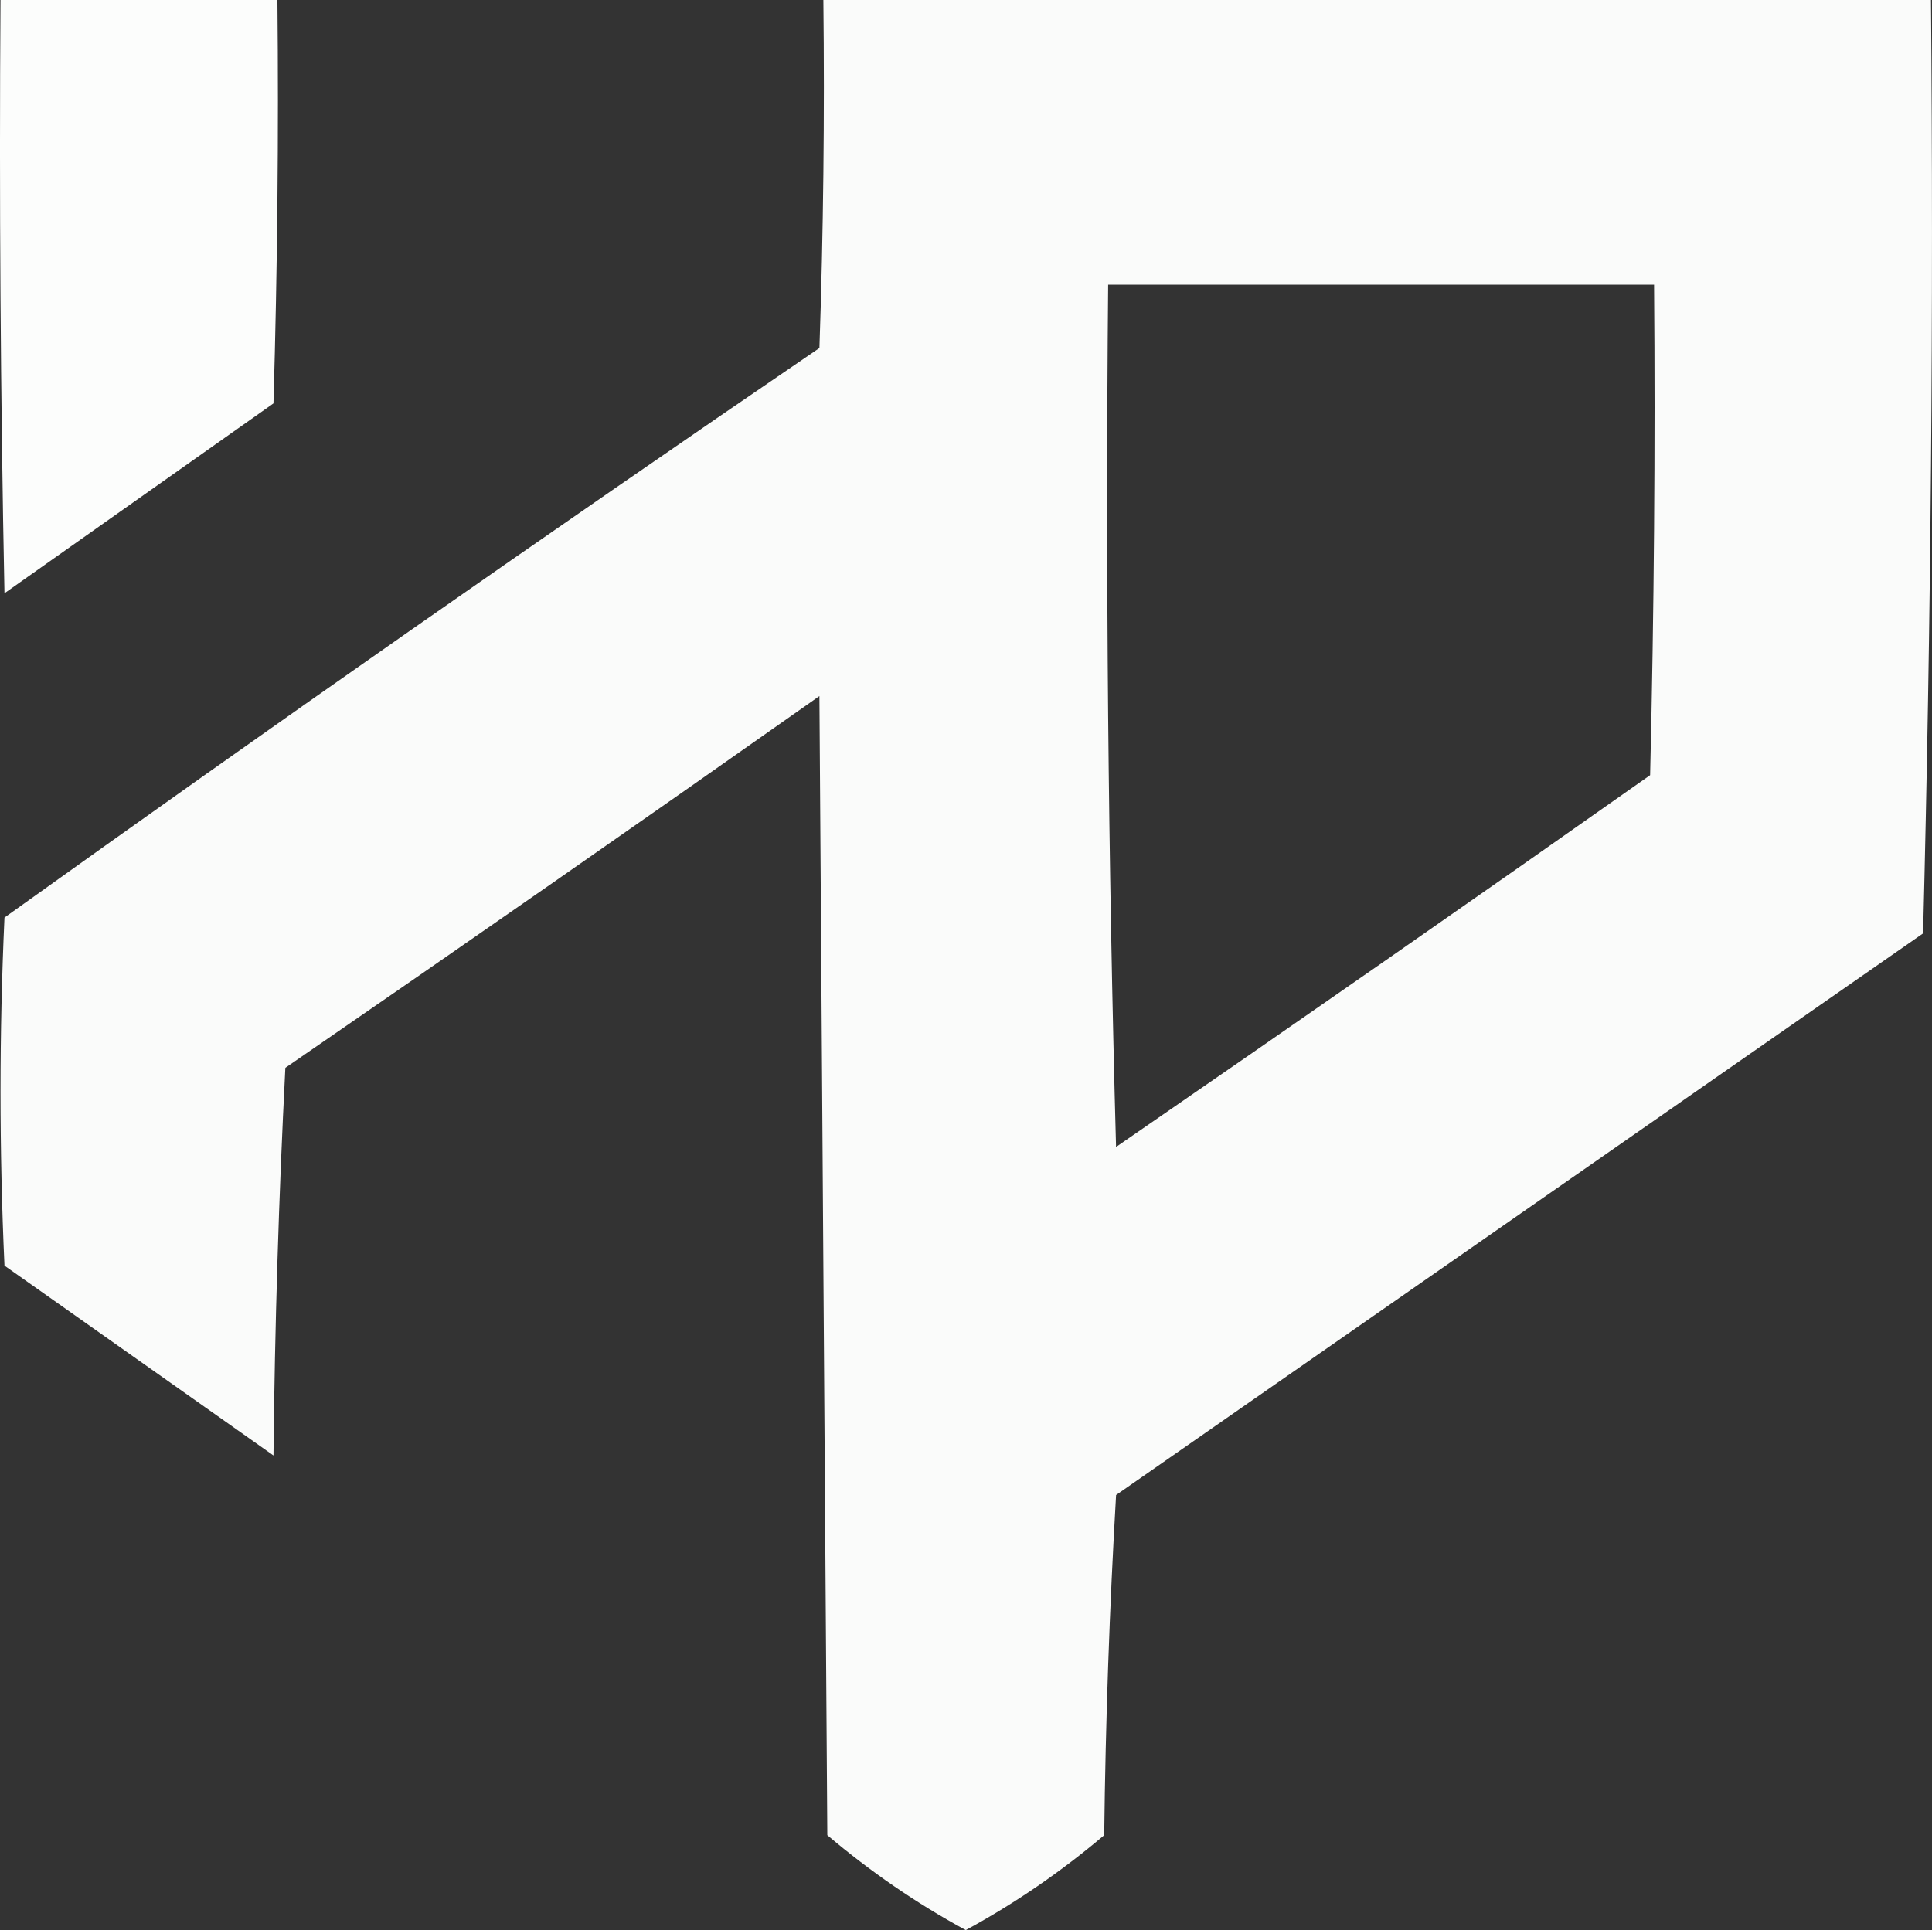 <svg xmlns="http://www.w3.org/2000/svg" id="Camada_1" data-name="Camada 1" viewBox="0 0 787.32 786.71"><rect x="0" y="0" width="787.32" height="786.71" fill="#333333" stroke="none"/><defs><style>      .cls-1 {        opacity: .98;      }      .cls-1, .cls-2 {        fill: #fefffe;        fill-rule: evenodd;        isolation: isolate;      }      .cls-2 {        opacity: .99;      }    </style></defs><path class="cls-2" d="M.2,0h112.85c.54,54.82,0,109.63-1.61,164.44-36.54,25.79-73.08,51.59-109.62,77.38C.2,161.22-.34,80.61.2,0Z"></path><path class="cls-1" d="M335.52,0h451.39c1.07,126.84,0,253.66-3.22,380.46-109.62,76.31-219.25,152.61-328.87,228.92-2.69,46.18-4.3,92.39-4.84,138.64-17.56,14.9-36.37,27.8-56.42,38.69-20.06-10.89-38.86-23.79-56.42-38.69-1.07-154.76-2.15-309.53-3.22-464.29-72.26,50.91-144.81,101.42-217.64,151.54-2.69,52.63-4.3,105.29-4.84,157.99-36.54-25.79-73.08-51.59-109.62-77.38-2.15-47.29-2.15-94.58,0-141.87,109.81-78.64,220.51-156.02,332.1-232.14,1.61-47.28,2.15-94.57,1.61-141.87ZM451.59,116.07h222.47c.54,66.64,0,133.28-1.61,199.9-72.26,50.91-144.81,101.42-217.64,151.54-3.22-117.13-4.3-234.28-3.22-351.44Z"></path></svg>
